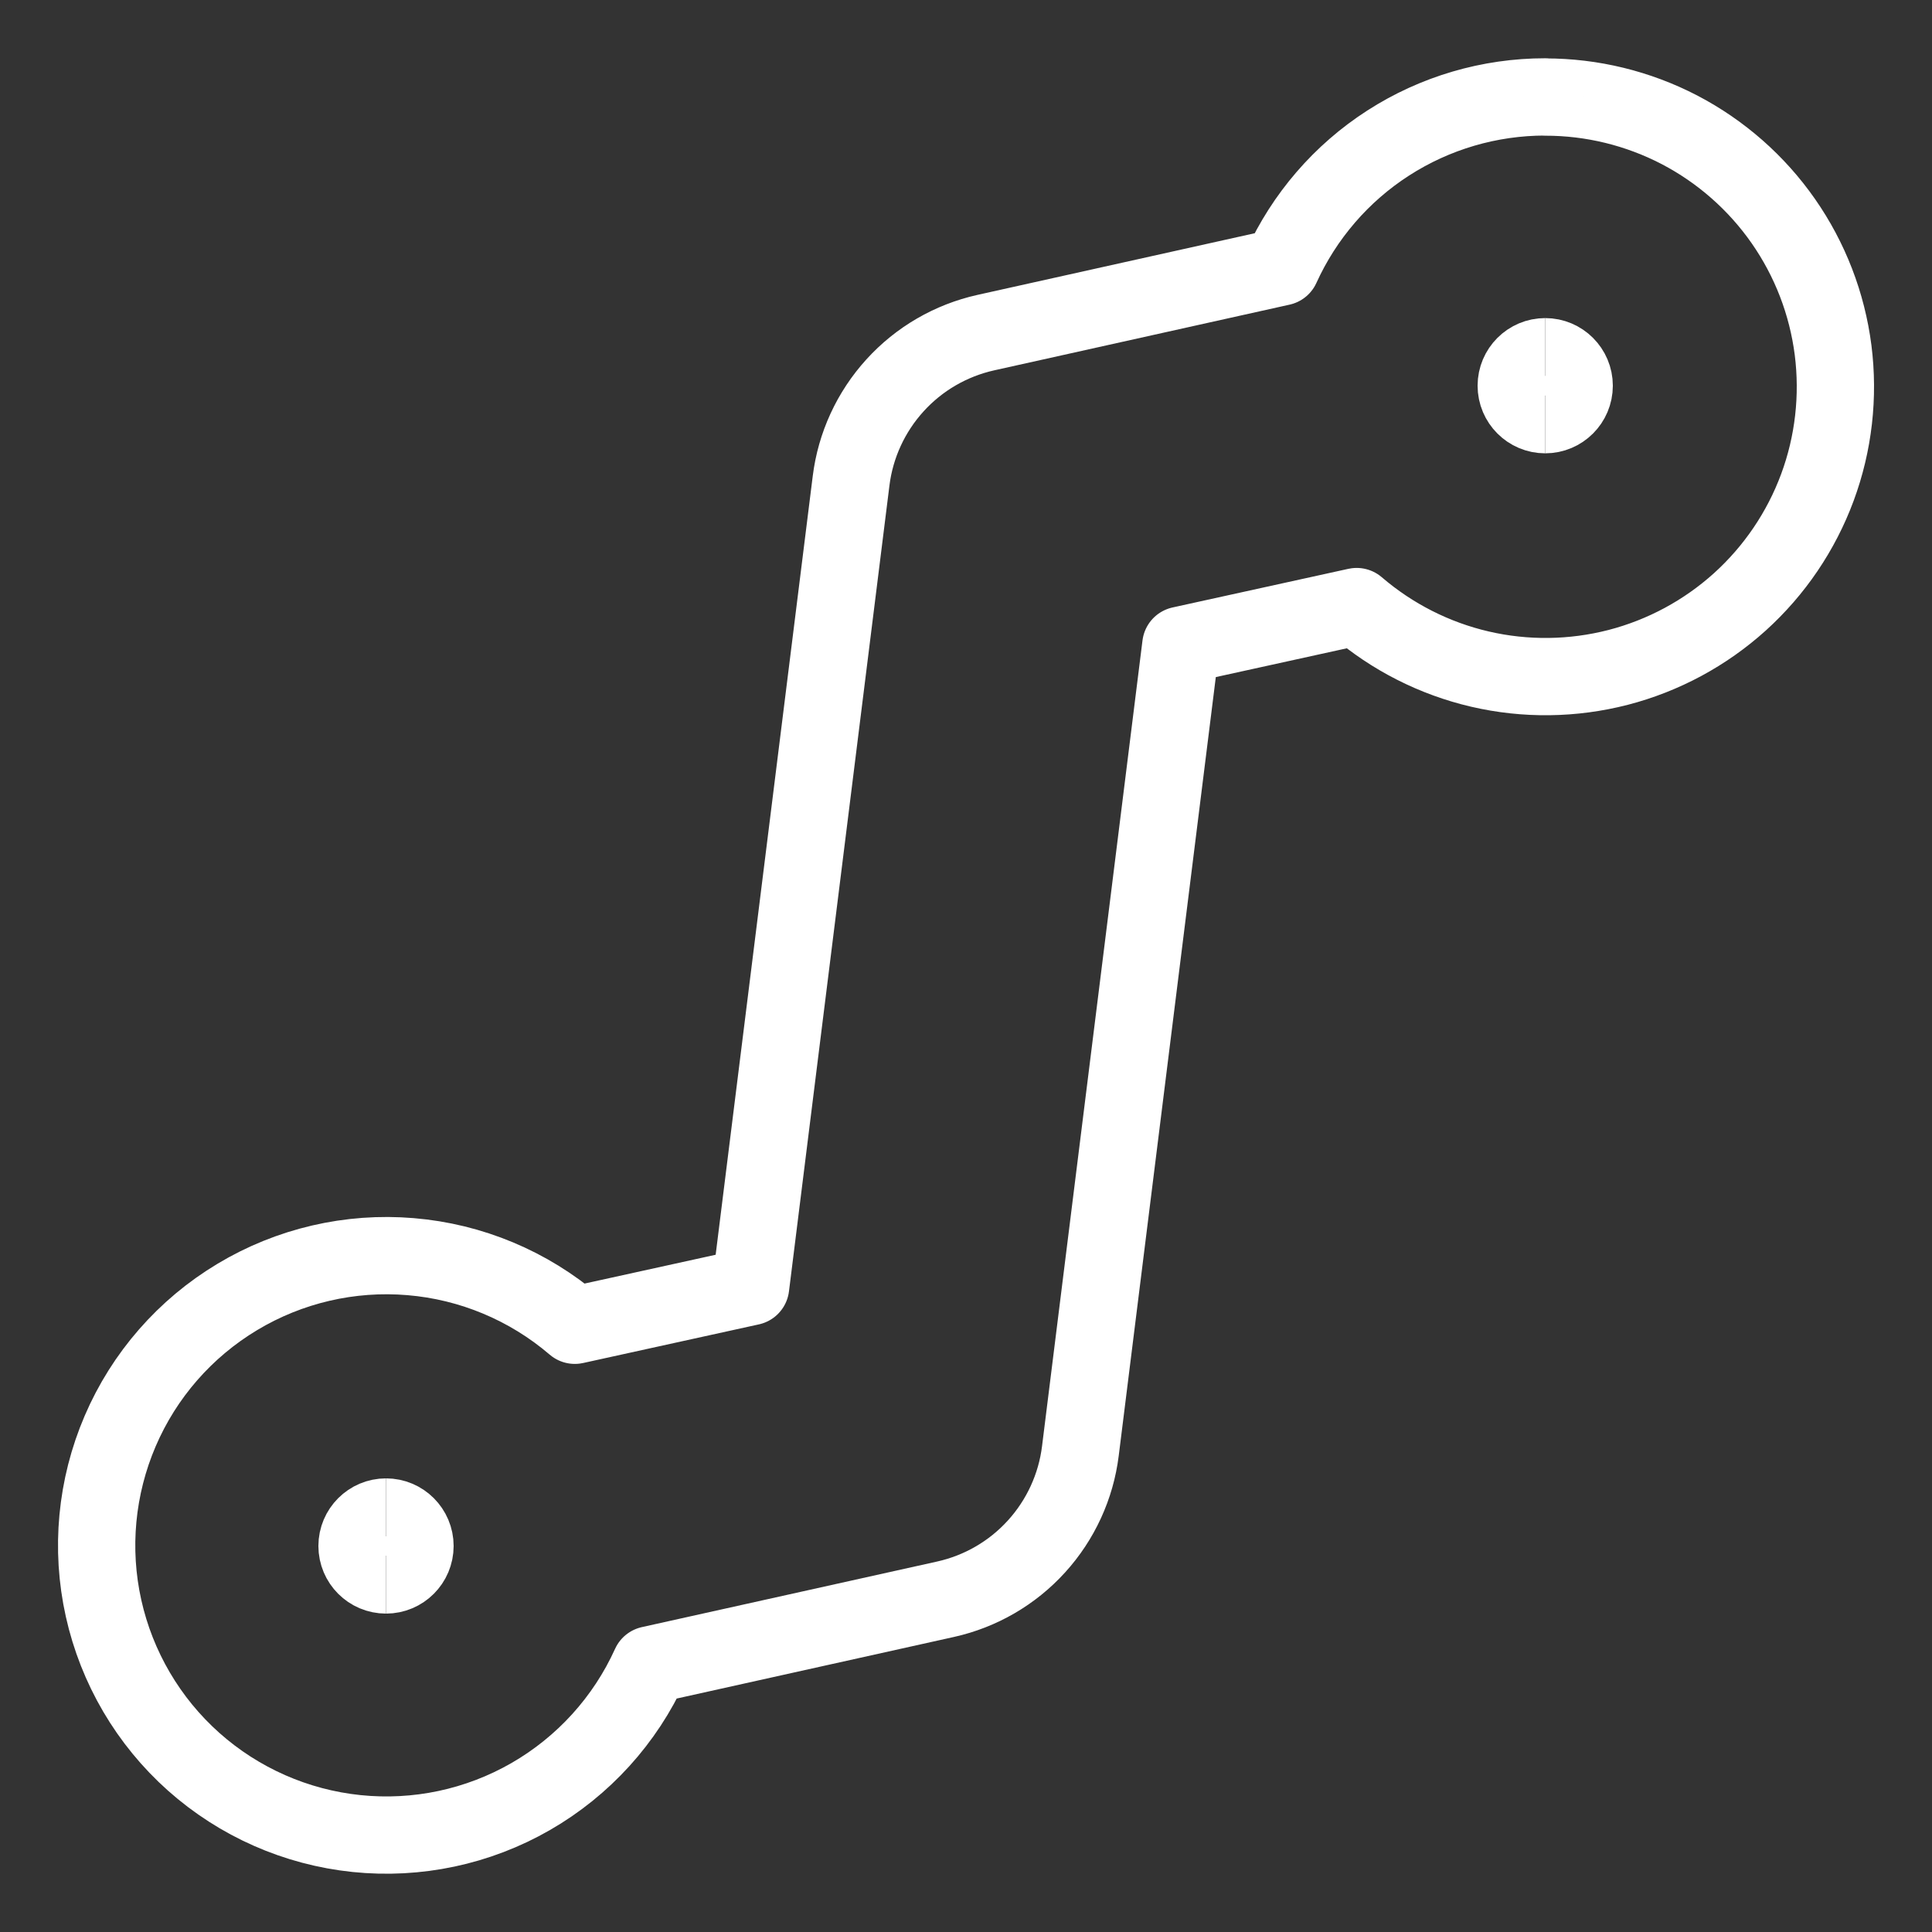 <svg xmlns="http://www.w3.org/2000/svg" fill="none" viewBox="-0.5 -0.5 25 25" id="Tools-Crescent-Double--Streamline-Ultimate.svg" height="25" width="25"><rect x="-0.5" y="-0.5" width="25" height="25" fill="#333333" stroke="none"/><desc>Tools Crescent Double Streamline Icon: https://streamlinehq.com</desc><path stroke="#ffffff" stroke-linecap="round" stroke-linejoin="round" d="M19.495 0.754c-0.721 -0 -1.426 0.207 -2.032 0.597 -0.606 0.39 -1.086 0.947 -1.384 1.603l-3.822 0.85c-0.453 0.101 -0.864 0.339 -1.176 0.683 -0.312 0.343 -0.511 0.775 -0.568 1.235L9.213 16.149l-2.275 0.5c-0.598 -0.512 -1.341 -0.823 -2.125 -0.888 -0.784 -0.066 -1.569 0.117 -2.243 0.522 -0.675 0.405 -1.205 1.012 -1.515 1.735 -0.31 0.723 -0.386 1.525 -0.215 2.293 0.171 0.768 0.579 1.463 1.166 1.986 0.588 0.523 1.325 0.848 2.107 0.929 0.783 0.081 1.571 -0.086 2.253 -0.478 0.682 -0.392 1.224 -0.989 1.548 -1.705l3.822 -0.849c0.453 -0.101 0.864 -0.339 1.176 -0.683 0.312 -0.343 0.511 -0.775 0.568 -1.235l1.3 -10.427 2.275 -0.5c0.459 0.394 1.006 0.672 1.595 0.809 0.589 0.137 1.203 0.129 1.789 -0.022 0.586 -0.152 1.126 -0.443 1.575 -0.848 0.449 -0.406 0.793 -0.914 1.003 -1.481 0.21 -0.567 0.279 -1.177 0.203 -1.777 -0.077 -0.6 -0.298 -1.173 -0.644 -1.669 -0.346 -0.496 -0.807 -0.901 -1.343 -1.181 -0.537 -0.279 -1.133 -0.425 -1.738 -0.424v0Z" stroke-width="1"></path><path stroke="#ffffff" d="M4.495 19.88c-0.207 0 -0.375 -0.168 -0.375 -0.375s0.168 -0.375 0.375 -0.375" stroke-width="1"></path><path stroke="#ffffff" d="M4.495 19.88c0.207 0 0.375 -0.168 0.375 -0.375s-0.168 -0.375 -0.375 -0.375" stroke-width="1"></path><g><path stroke="#ffffff" d="M19.495 4.866c-0.207 0 -0.375 -0.168 -0.375 -0.375 0 -0.207 0.168 -0.375 0.375 -0.375" stroke-width="1"></path><path stroke="#ffffff" d="M19.495 4.866c0.207 0 0.375 -0.168 0.375 -0.375 0 -0.207 -0.168 -0.375 -0.375 -0.375" stroke-width="1"></path></g></svg>